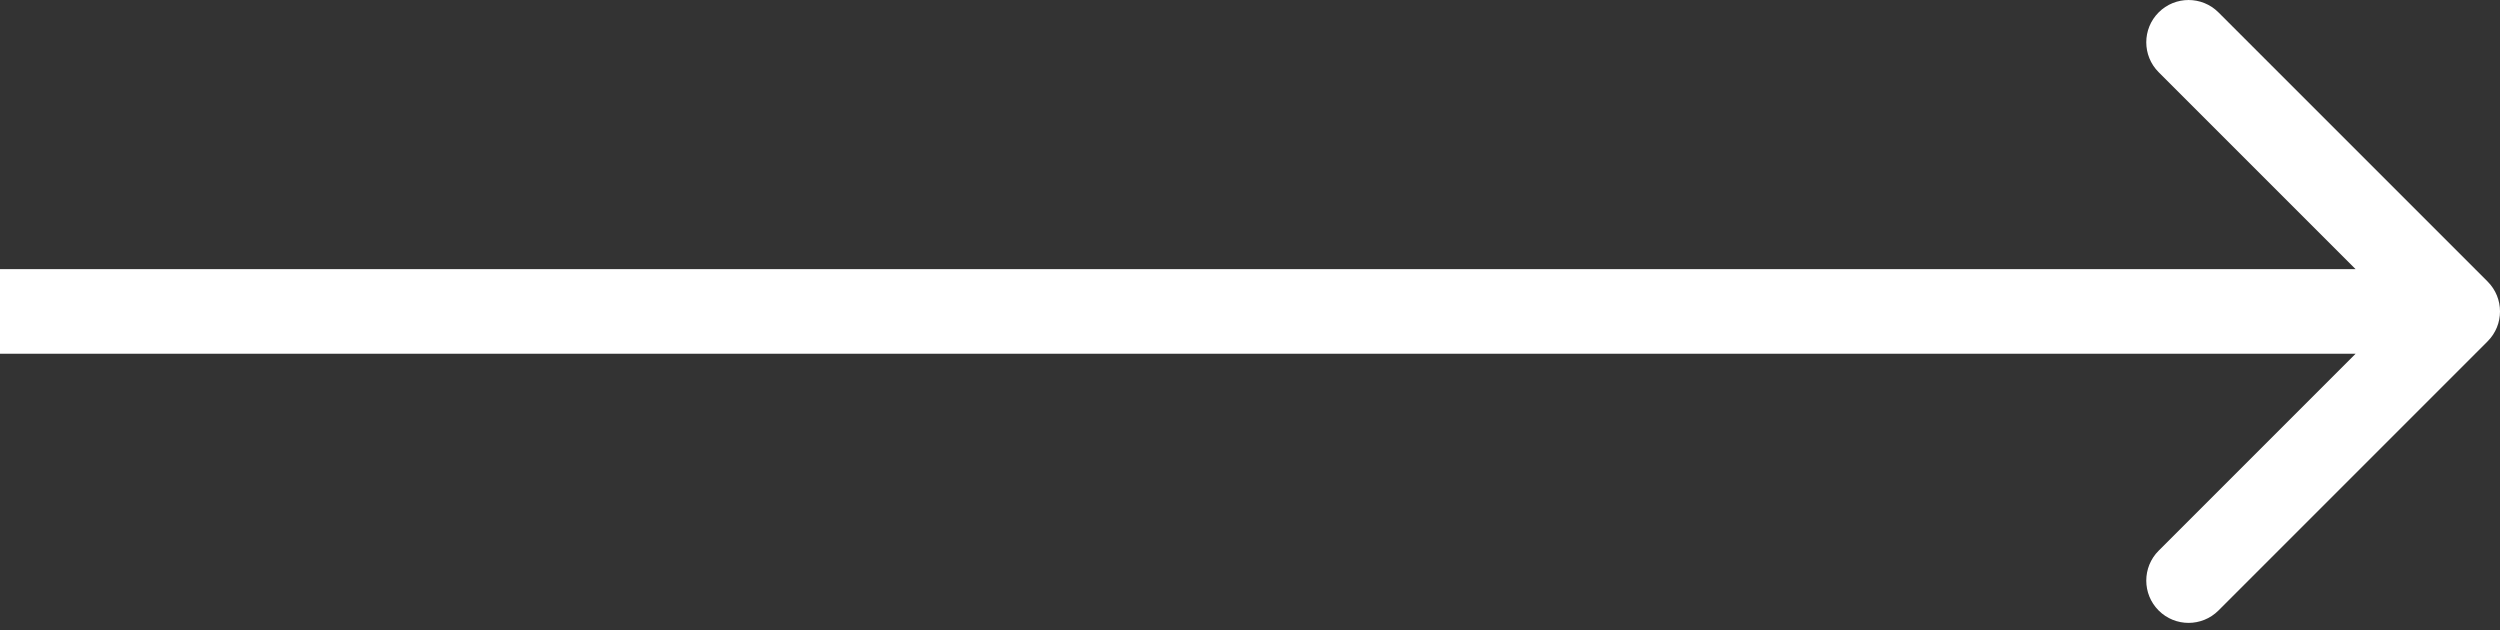 <?xml version="1.0" encoding="UTF-8"?> <svg xmlns="http://www.w3.org/2000/svg" width="119" height="30" viewBox="0 0 119 30" fill="none"><rect x="0" y="0" width="119" height="30" fill="#333333" stroke="none"/> <path d="M118.41 16.248C119.197 15.462 119.197 14.188 118.41 13.401L105.599 0.59C104.813 -0.196 103.538 -0.196 102.752 0.59C101.966 1.376 101.966 2.651 102.752 3.437L114.14 14.825L102.752 26.213C101.966 26.999 101.966 28.274 102.752 29.06C103.538 29.846 104.813 29.846 105.599 29.06L118.41 16.248ZM0 16.838H116.987V12.812H0V16.838Z" fill="white"></path> </svg> 